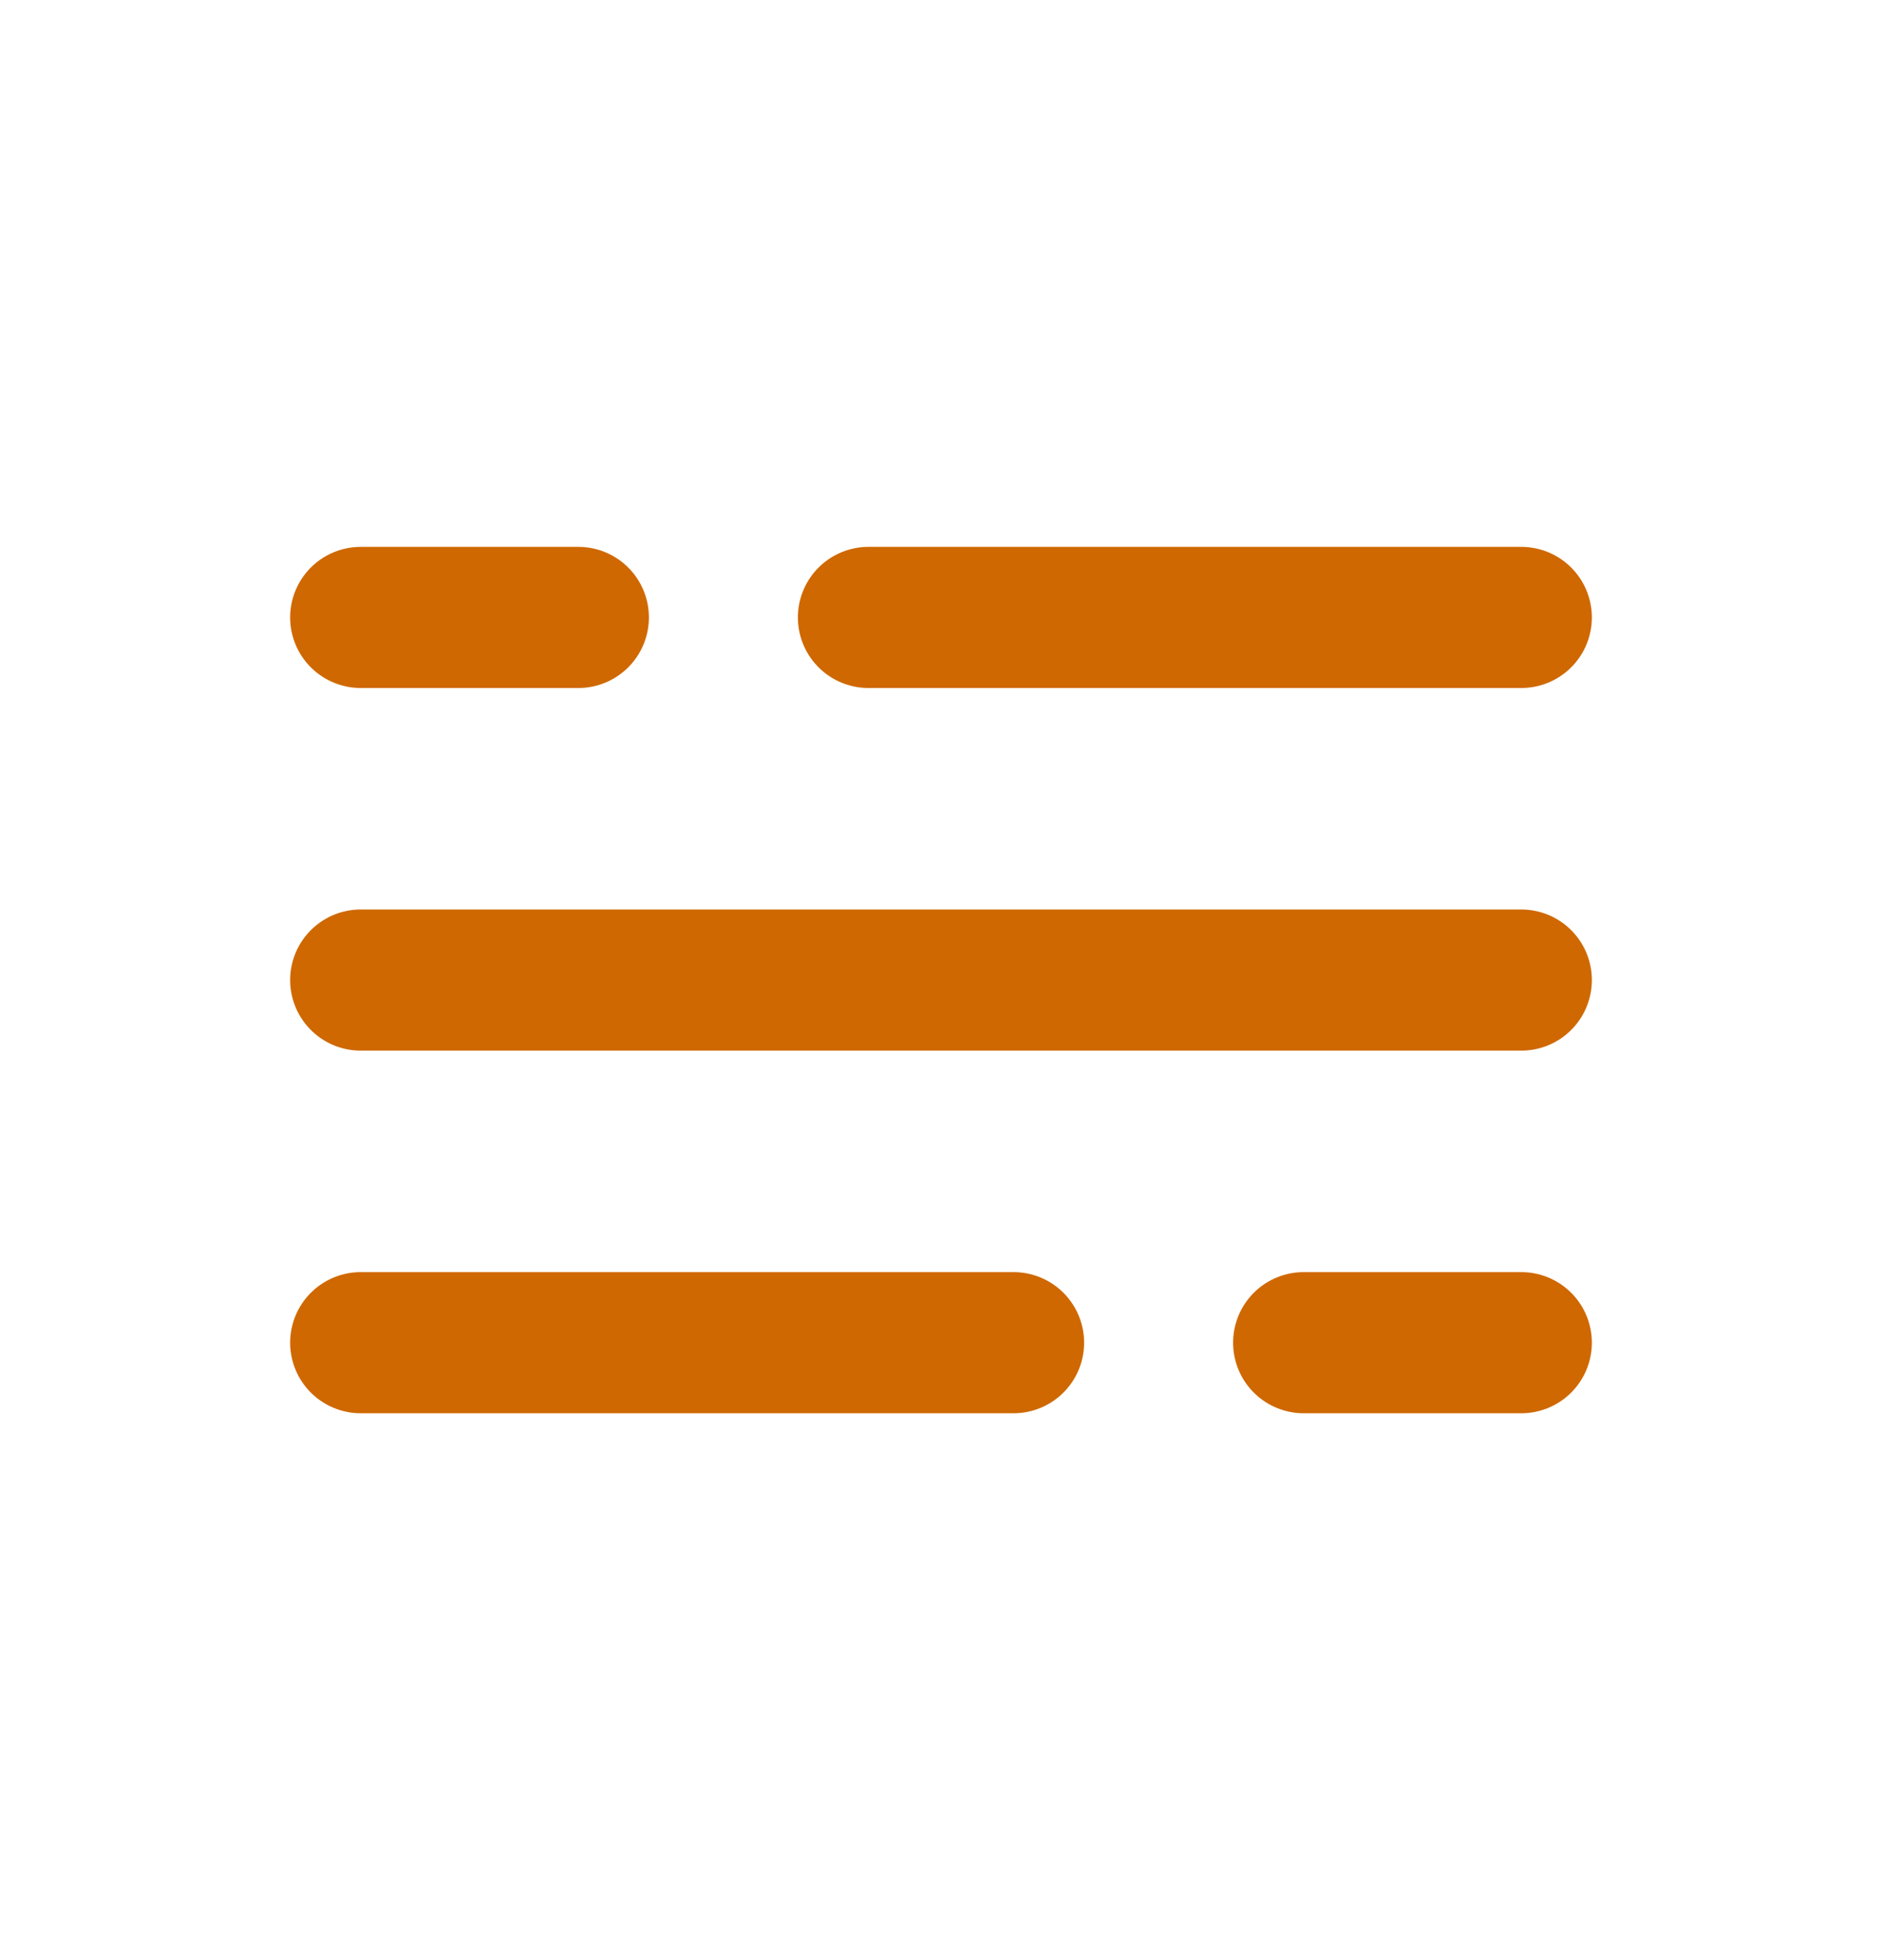 <svg width="24" height="25" viewBox="0 0 24 25" fill="none" xmlns="http://www.w3.org/2000/svg">
<path d="M4.6 7.875H7.375M19.4 7.875H11.075" stroke="#CF6800" stroke-width="1.8" stroke-linecap="round"/>
<path d="M19.4 17.125H16.625M4.6 17.125H12.925" stroke="#CF6800" stroke-width="1.8" stroke-linecap="round"/>
<path d="M4.6 12.5H7.375H19.4" stroke="#CF6800" stroke-width="1.8" stroke-linecap="round"/>
</svg>
